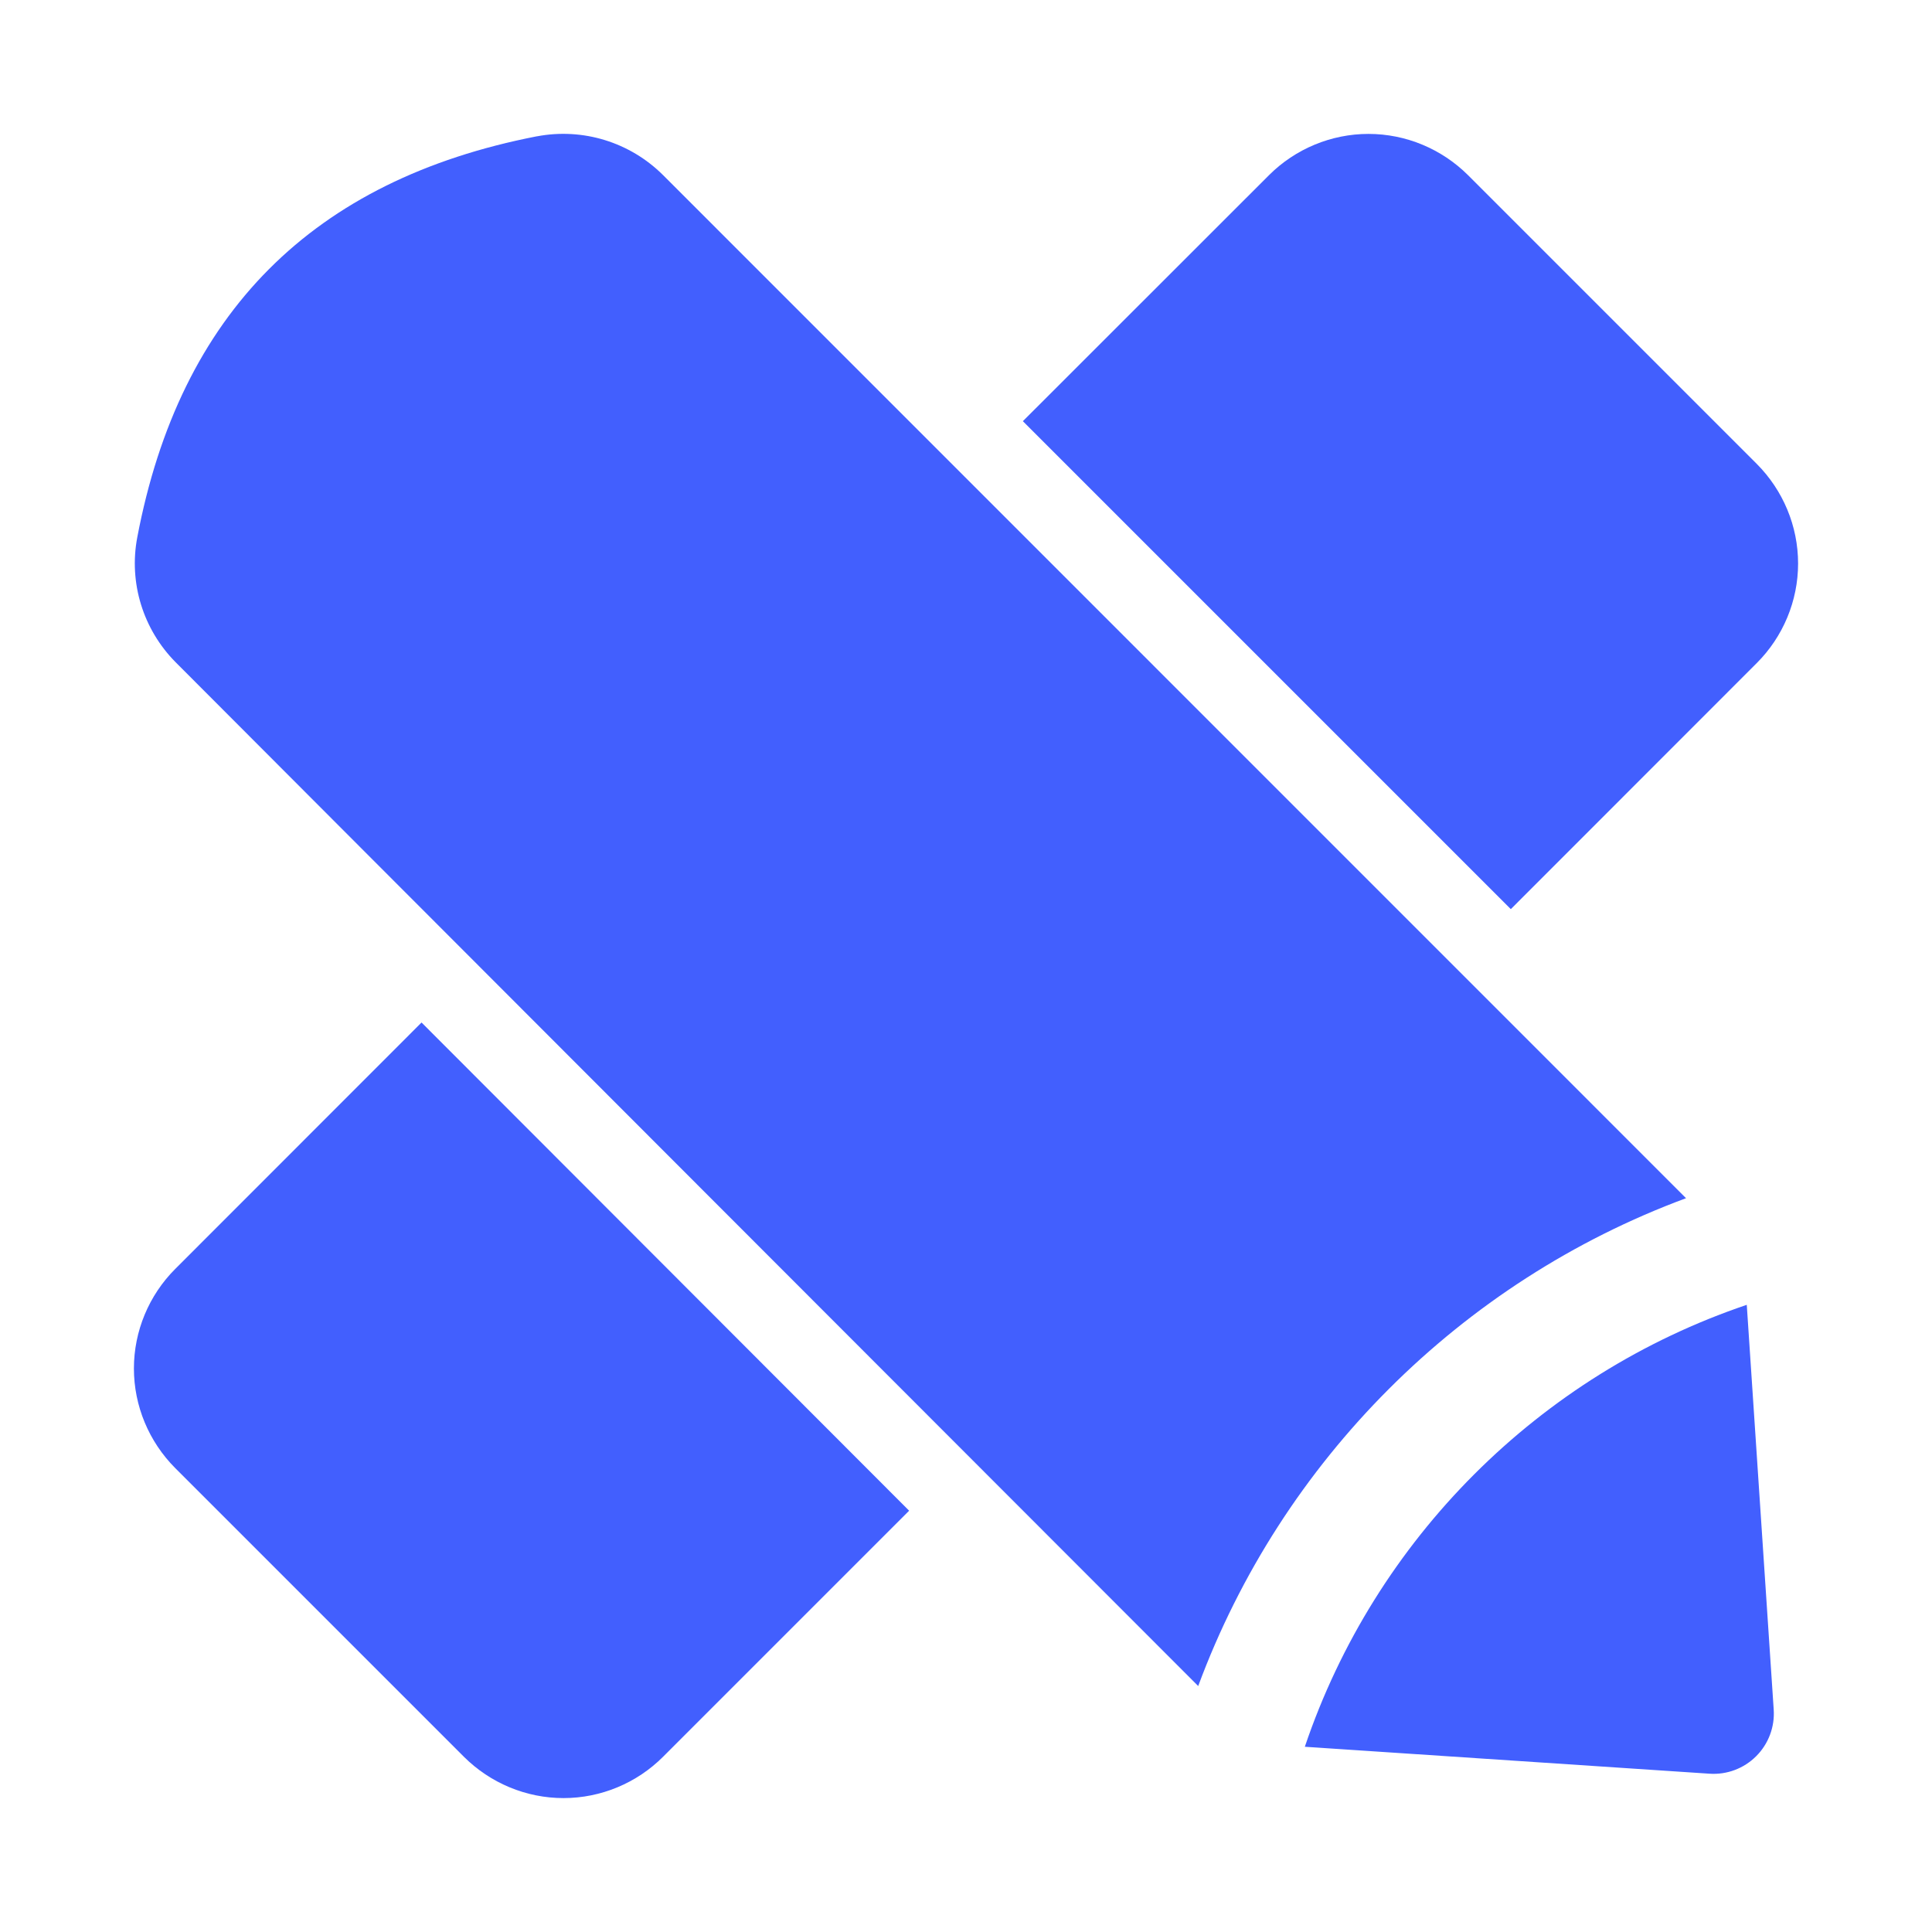 <svg width="20" height="20" viewBox="0 0 16 16" fill="none" xmlns="http://www.w3.org/2000/svg">
<path fill-rule="evenodd" clip-rule="evenodd" d="M9.923 13.963C8.451 12.49 2.683 6.717 1.455 5.485C1.185 5.213 1.065 4.826 1.137 4.449C1.489 2.594 2.591 1.49 4.445 1.129H4.447C4.827 1.057 5.217 1.177 5.491 1.45L13.963 9.923C12.097 10.614 10.614 12.097 9.923 13.963ZM14.466 10.806L14.689 14.157C14.699 14.301 14.646 14.442 14.544 14.544C14.442 14.646 14.301 14.699 14.157 14.689L10.806 14.466C11.387 12.747 12.747 11.387 14.466 10.806Z" fill="#425FFE"/>
<path fill-rule="evenodd" clip-rule="evenodd" d="M7.529 12.511L5.491 14.549C5.273 14.767 4.976 14.891 4.667 14.891C4.357 14.891 4.061 14.767 3.842 14.549L1.451 12.158C1.233 11.939 1.109 11.643 1.109 11.333C1.109 11.024 1.233 10.727 1.451 10.509L3.491 8.468C4.783 9.761 6.305 11.285 7.529 12.511Z" fill="#425FFE"/>
<path fill-rule="evenodd" clip-rule="evenodd" d="M8.471 3.488L10.509 1.451C10.727 1.233 11.024 1.109 11.333 1.109C11.643 1.109 11.939 1.233 12.158 1.451L14.549 3.842C14.767 4.061 14.891 4.357 14.891 4.667C14.891 4.976 14.767 5.273 14.549 5.491L12.512 7.529L8.471 3.488Z" fill="#425FFE"/>
</svg>
